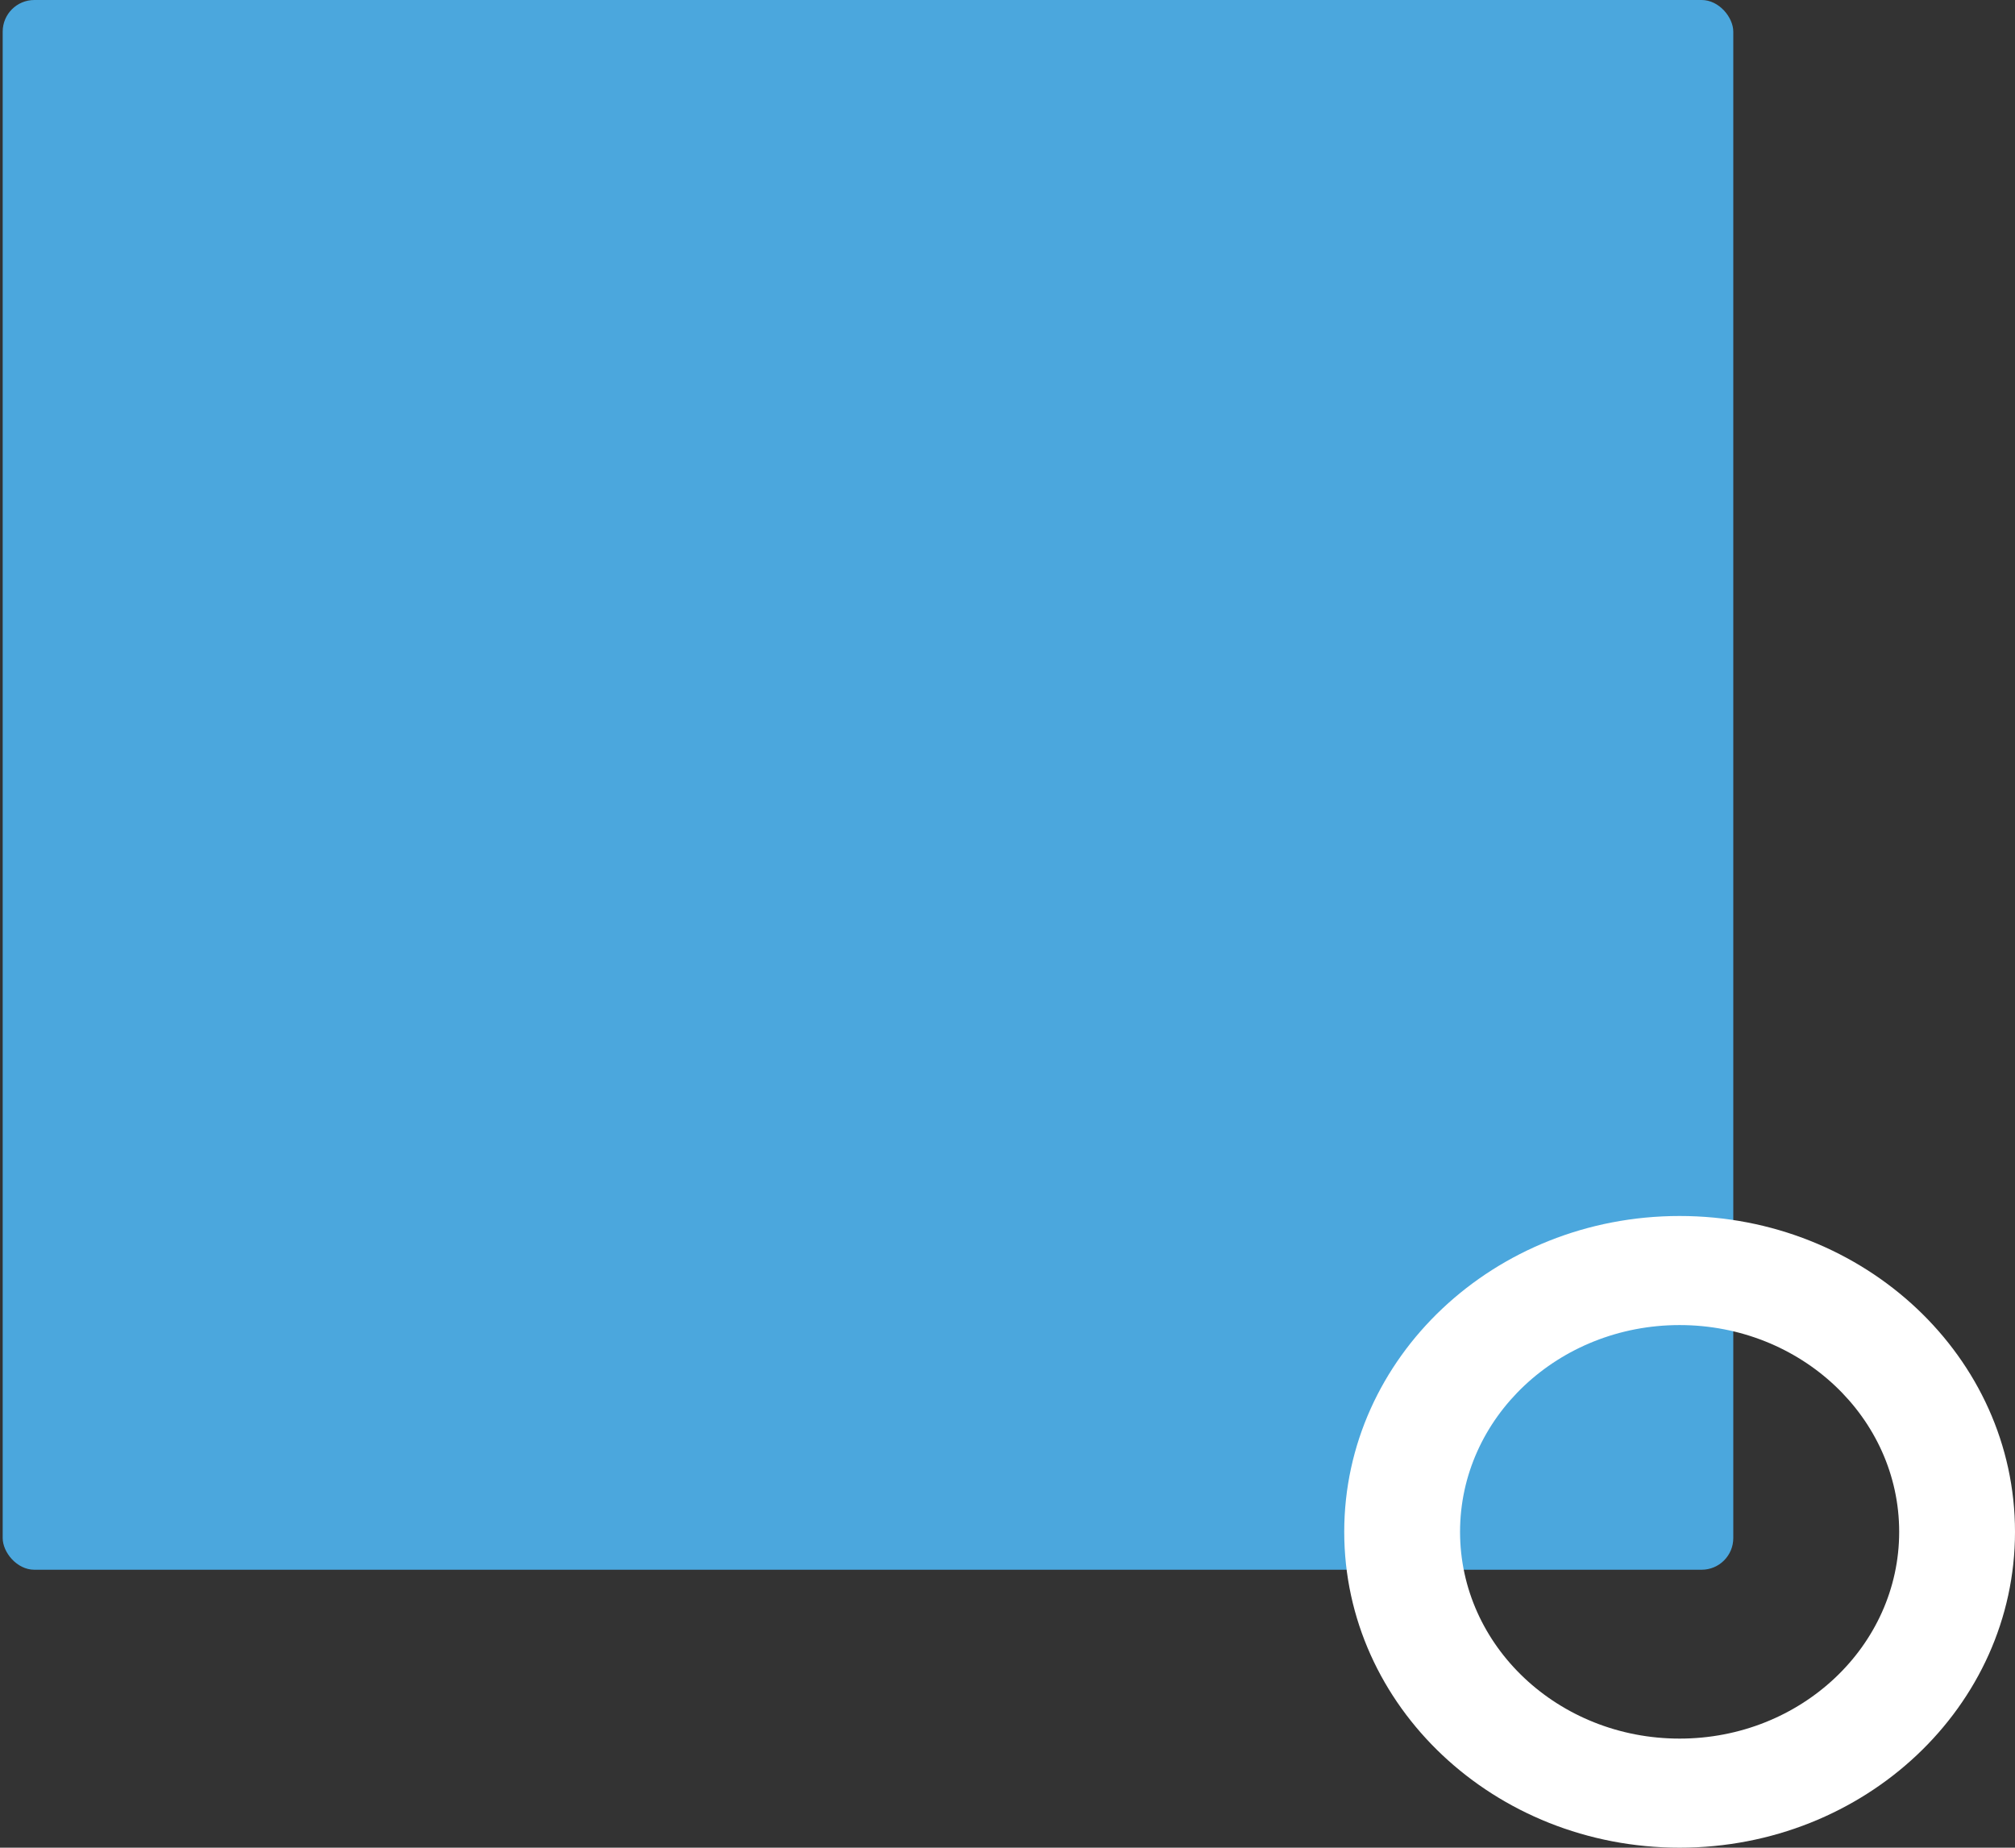 <svg width="446" height="409" viewBox="0 0 446 409" fill="none" xmlns="http://www.w3.org/2000/svg">
<rect x="0" y="0" width="446" height="409" fill="#333333" stroke="none"/>
<rect x="0.595" width="383.049" height="347.475" rx="7" fill="#4BA7DD"/>
<path d="M446 339.085C446 377.698 412.764 409 371.766 409C330.768 409 297.532 377.698 297.532 339.085C297.532 300.473 330.768 269.171 371.766 269.171C412.764 269.171 446 300.473 446 339.085ZM323.168 339.085C323.168 364.363 344.926 384.855 371.766 384.855C398.606 384.855 420.364 364.363 420.364 339.085C420.364 313.808 398.606 293.316 371.766 293.316C344.926 293.316 323.168 313.808 323.168 339.085Z" fill="white"/>
</svg>

